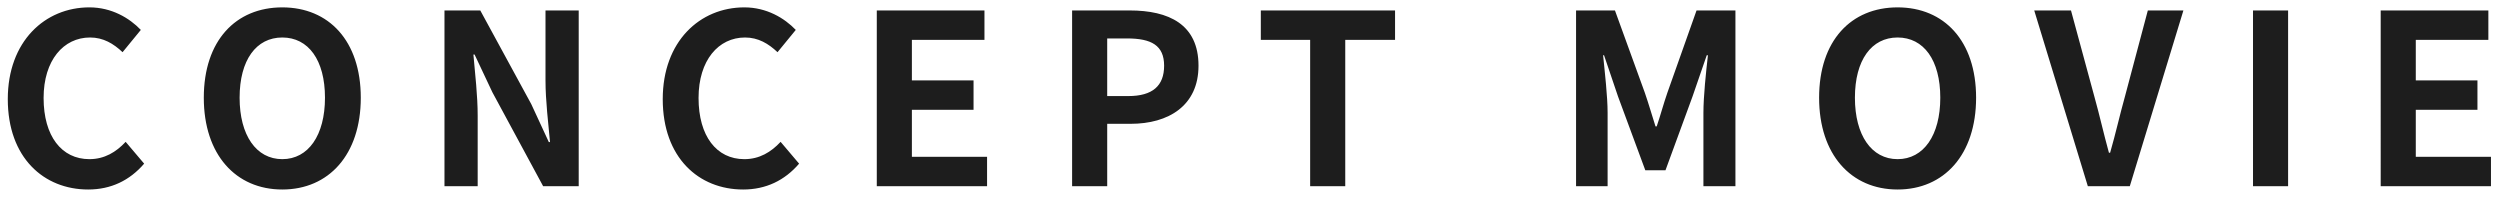 <svg width="253" height="20" fill="none" xmlns="http://www.w3.org/2000/svg"><path d="M8.924 19.178c-4.488 0-8.136-3.216-8.136-9.144C.788 4.178 4.556.746 9.044.746c2.256 0 4.056 1.08 5.208 2.28l-1.848 2.256c-.912-.864-1.944-1.488-3.288-1.488-2.688 0-4.704 2.304-4.704 6.12 0 3.864 1.824 6.192 4.632 6.192 1.536 0 2.712-.72 3.672-1.752l1.872 2.208c-1.464 1.704-3.36 2.616-5.664 2.616zm19.644 0c-4.704 0-7.944-3.528-7.944-9.288 0-5.784 3.24-9.144 7.944-9.144s7.944 3.384 7.944 9.144-3.24 9.288-7.944 9.288zm0-3.072c2.64 0 4.32-2.424 4.32-6.216 0-3.816-1.68-6.096-4.32-6.096-2.64 0-4.32 2.28-4.32 6.096 0 3.792 1.68 6.216 4.32 6.216zm16.413 2.736V1.058h3.624l5.16 9.48 1.776 3.84h.12c-.168-1.848-.456-4.2-.456-6.216V1.058h3.36v17.784h-3.6l-5.136-9.504-1.8-3.816h-.12c.168 1.92.432 4.152.432 6.192v7.128h-3.36zm30.224.336c-4.488 0-8.136-3.216-8.136-9.144 0-5.856 3.768-9.288 8.256-9.288 2.256 0 4.056 1.08 5.208 2.28l-1.848 2.256c-.912-.864-1.944-1.488-3.288-1.488-2.688 0-4.704 2.304-4.704 6.12 0 3.864 1.824 6.192 4.632 6.192 1.536 0 2.712-.72 3.672-1.752l1.872 2.208c-1.464 1.704-3.36 2.616-5.664 2.616zm13.526-.336V1.058h10.896v2.976h-7.344v4.104h6.24v2.976h-6.24v4.752h7.608v2.976H88.73zm19.766 0V1.058h5.832c3.936 0 6.96 1.392 6.96 5.592 0 4.056-3.048 5.88-6.864 5.88h-2.376v6.312h-3.552zm3.552-9.12h2.136c2.448 0 3.624-1.032 3.624-3.072 0-2.064-1.296-2.76-3.744-2.76h-2.016v5.832zm20.538 9.12V4.034h-4.992V1.058h13.584v2.976h-5.04v14.808h-3.552zm26.91 0V1.058h3.936l3.024 8.328c.384 1.104.72 2.28 1.08 3.408h.12c.384-1.128.696-2.304 1.08-3.408l2.952-8.328h3.936v17.784h-3.24v-7.416c0-1.68.264-4.152.456-5.832h-.12l-1.44 4.176-2.736 7.464h-2.04l-2.76-7.464-1.416-4.176h-.096c.168 1.68.456 4.152.456 5.832v7.416h-3.192zm32.54.336c-4.704 0-7.944-3.528-7.944-9.288 0-5.784 3.24-9.144 7.944-9.144s7.944 3.384 7.944 9.144-3.24 9.288-7.944 9.288zm0-3.072c2.64 0 4.32-2.424 4.32-6.216 0-3.816-1.68-6.096-4.32-6.096-2.64 0-4.32 2.28-4.32 6.096 0 3.792 1.68 6.216 4.32 6.216zm19.251 2.736l-5.424-17.784h3.72l2.352 8.664c.552 1.968.936 3.744 1.488 5.736h.12c.576-1.992.96-3.768 1.512-5.736l2.304-8.664h3.6l-5.424 17.784h-4.248zm16.716 0V1.058h3.552v17.784h-3.552zm12.922 0V1.058h10.896v2.976h-7.344v4.104h6.24v2.976h-6.24v4.752h7.608v2.976h-11.16z" fill="#1D1D1D"/></svg>